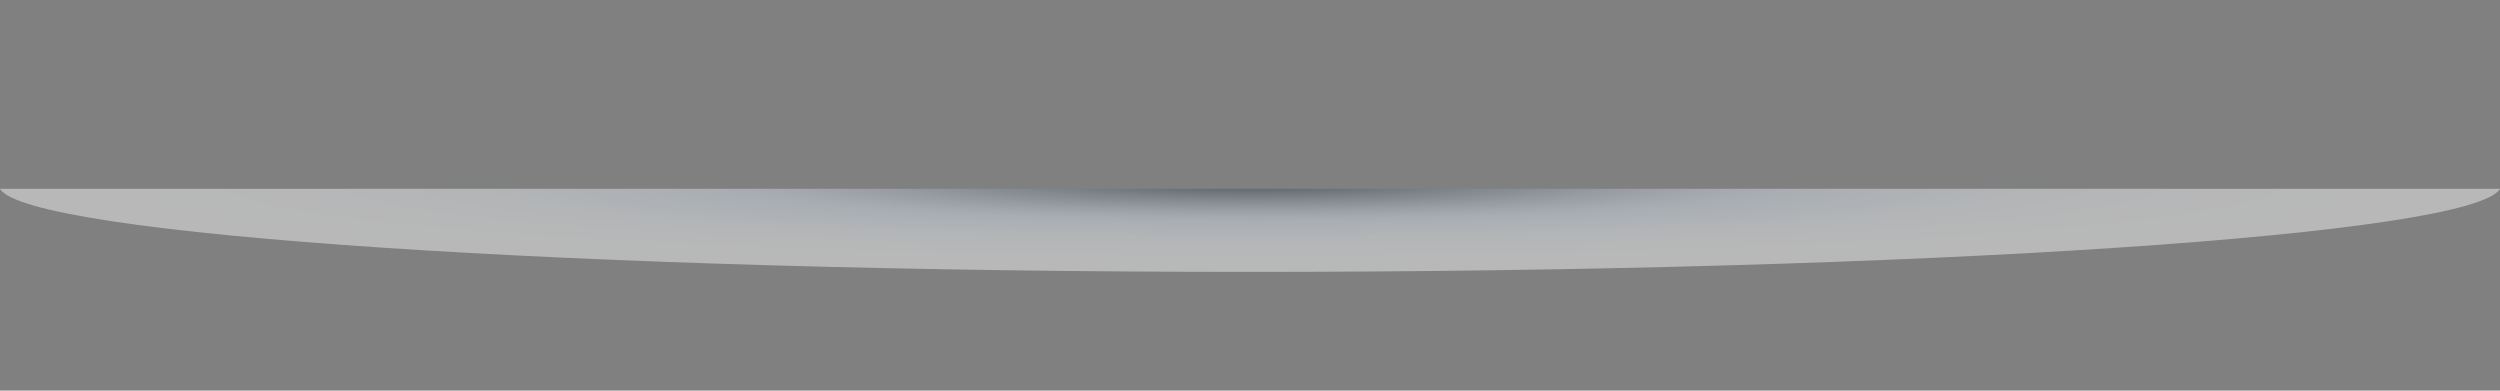 <svg xmlns="http://www.w3.org/2000/svg" xmlns:xlink="http://www.w3.org/1999/xlink" id="Layer_1" x="0px" y="0px" viewBox="0 0 1920 300" style="enable-background:new 0 0 1920 300;" xml:space="preserve"><rect x="0" y="0" width="1920" height="300" fill="#808080" stroke="none"/><style type="text/css">	.st0{fill:url(#SVGID_1_);}	.st1{clip-path:url(#SVGID_00000044889601165498282320000007459938997550631850_);}	.st2{opacity:0.22;fill:url(#SVGID_00000124867228524858133200000003779610338658600119_);}	.st3{opacity:0.22;fill:url(#SVGID_00000164475191267351652440000016284863165686865844_);}	.st4{opacity:0.11;fill:url(#SVGID_00000001665220663746568200000008898474925515945867_);}	.st5{opacity:0.11;fill:url(#SVGID_00000024715408393851482140000010602150208761475247_);}	.st6{opacity:0.11;fill:url(#SVGID_00000047746963076536073270000006187542628119944343_);}	.st7{opacity:0.11;fill:url(#SVGID_00000005976944939161240250000008979117569235592852_);}	.st8{opacity:0.11;fill:url(#SVGID_00000070104970470678667290000010089131630692271539_);}	.st9{opacity:0.11;fill:url(#SVGID_00000144308618694619537310000007648083984875751564_);}	.st10{opacity:0.11;fill:url(#SVGID_00000043422762593723582470000007911433860649022101_);}	.st11{opacity:0.11;fill:url(#SVGID_00000049930496649450914080000009666169957852664736_);}	.st12{clip-path:url(#SVGID_00000182496057648207153330000011052814999230402724_);}	.st13{fill:#FFFFFF;}	.st14{fill:url(#SVGID_00000162314522901450844410000017190196467519490999_);}	.st15{fill:url(#SVGID_00000078027443095984122960000006065216283245681333_);}	.st16{fill-rule:evenodd;clip-rule:evenodd;fill:#156EB0;}	.st17{fill-rule:evenodd;clip-rule:evenodd;fill:#1F7F3F;}	.st18{fill:#FF9000;}	.st19{fill:url(#SVGID_00000176748742520308460510000008873206263236937094_);}	.st20{fill:url(#SVGID_00000080168990032789664320000002140493225155702446_);}	.st21{fill:url(#SVGID_00000054263790663190778680000017665513898998769558_);}	.st22{fill:url(#SVGID_00000085251705039263574610000004014591893091202729_);}	.st23{opacity:0.66;fill:url(#SVGID_00000096022553064260895940000012490939713057378198_);}	.st24{opacity:0.66;fill:url(#SVGID_00000117637365505566268600000012041110862547868307_);}	.st25{fill:url(#SVGID_00000075122168264201386650000018282146886792201655_);}	.st26{opacity:0.33;fill:url(#SVGID_00000014597520001203503690000002828141324540561079_);}	.st27{opacity:0.33;fill:url(#SVGID_00000008845780381896699100000004229762556268273587_);}	.st28{opacity:0.44;fill:url(#SVGID_00000084507486332213504980000007525830313262741383_);}	.st29{fill:#D39B67;}	.st30{opacity:0.2;}	.st31{opacity:0;fill:#FFFFFF;}	.st32{opacity:9.900990e-03;fill:#FCFCFC;}	.st33{opacity:0.02;fill:#FAFAFA;}	.st34{opacity:0.03;fill:#F7F7F7;}	.st35{opacity:0.04;fill:#F5F5F5;}	.st36{opacity:0.05;fill:#F2F2F2;}	.st37{opacity:0.059;fill:#F0F0F0;}	.st38{opacity:0.069;fill:#EDEDED;}	.st39{opacity:0.079;fill:#EBEBEB;}	.st40{opacity:0.089;fill:#E8E8E8;}	.st41{opacity:0.099;fill:#E6E6E6;}	.st42{opacity:0.109;fill:#E3E3E3;}	.st43{opacity:0.119;fill:#E1E1E1;}	.st44{opacity:0.129;fill:#DEDEDE;}	.st45{opacity:0.139;fill:#DCDCDC;}	.st46{opacity:0.148;fill:#D9D9D9;}	.st47{opacity:0.158;fill:#D7D7D7;}	.st48{opacity:0.168;fill:#D4D4D4;}	.st49{opacity:0.178;fill:#D2D2D2;}	.st50{opacity:0.188;fill:#CFCFCF;}	.st51{opacity:0.198;fill:#CDCDCD;}	.st52{opacity:0.208;fill:#CACACA;}	.st53{opacity:0.218;fill:#C7C7C7;}	.st54{opacity:0.228;fill:#C5C5C5;}	.st55{opacity:0.238;fill:#C2C2C2;}	.st56{opacity:0.247;fill:#C0C0C0;}	.st57{opacity:0.257;fill:#BDBDBD;}	.st58{opacity:0.267;fill:#BBBBBB;}	.st59{opacity:0.277;fill:#B8B8B8;}	.st60{opacity:0.287;fill:#B6B6B6;}	.st61{opacity:0.297;fill:#B3B3B3;}	.st62{opacity:0.307;fill:#B1B1B1;}	.st63{opacity:0.317;fill:#AEAEAE;}	.st64{opacity:0.327;fill:#ACACAC;}	.st65{opacity:0.337;fill:#A9A9A9;}	.st66{opacity:0.346;fill:#A7A7A7;}	.st67{opacity:0.356;fill:#A4A4A4;}	.st68{opacity:0.366;fill:#A2A2A2;}	.st69{opacity:0.376;fill:#9F9F9F;}	.st70{opacity:0.386;fill:#9D9D9D;}	.st71{opacity:0.396;fill:#9A9A9A;}	.st72{opacity:0.406;fill:#979797;}	.st73{opacity:0.416;fill:#959595;}	.st74{opacity:0.426;fill:#929292;}	.st75{opacity:0.436;fill:#909090;}	.st76{opacity:0.446;fill:#8D8D8D;}	.st77{opacity:0.455;fill:#8B8B8B;}	.st78{opacity:0.465;fill:#888888;}	.st79{opacity:0.475;fill:#868686;}	.st80{opacity:0.485;fill:#838383;}	.st81{opacity:0.495;fill:#818181;}	.st82{opacity:0.505;fill:#7E7E7E;}	.st83{opacity:0.515;fill:#7C7C7C;}	.st84{opacity:0.525;fill:#797979;}	.st85{opacity:0.535;fill:#777777;}	.st86{opacity:0.545;fill:#747474;}	.st87{opacity:0.554;fill:#727272;}	.st88{opacity:0.564;fill:#6F6F6F;}	.st89{opacity:0.574;fill:#6D6D6D;}	.st90{opacity:0.584;fill:#6A6A6A;}	.st91{opacity:0.594;fill:#686868;}	.st92{opacity:0.604;fill:#656565;}	.st93{opacity:0.614;fill:#626262;}	.st94{opacity:0.624;fill:#606060;}	.st95{opacity:0.634;fill:#5D5D5D;}	.st96{opacity:0.644;fill:#5B5B5B;}	.st97{opacity:0.653;fill:#585858;}	.st98{opacity:0.663;fill:#565656;}	.st99{opacity:0.673;fill:#535353;}	.st100{opacity:0.683;fill:#515151;}	.st101{opacity:0.693;fill:#4E4E4E;}	.st102{opacity:0.703;fill:#4C4C4C;}	.st103{opacity:0.713;fill:#494949;}	.st104{opacity:0.723;fill:#474747;}	.st105{opacity:0.733;fill:#444444;}	.st106{opacity:0.743;fill:#424242;}	.st107{opacity:0.752;fill:#3F3F3F;}	.st108{opacity:0.762;fill:#3D3D3D;}	.st109{opacity:0.772;fill:#3A3A3A;}	.st110{opacity:0.782;fill:#383838;}	.st111{opacity:0.792;fill:#353535;}	.st112{opacity:0.802;fill:#323232;}	.st113{opacity:0.812;fill:#303030;}	.st114{opacity:0.822;fill:#2D2D2D;}	.st115{opacity:0.832;fill:#2B2B2B;}	.st116{opacity:0.842;fill:#282828;}	.st117{opacity:0.852;fill:#262626;}	.st118{opacity:0.861;fill:#232323;}	.st119{opacity:0.871;fill:#212121;}	.st120{opacity:0.881;fill:#1E1E1E;}	.st121{opacity:0.891;fill:#1C1C1C;}	.st122{opacity:0.901;fill:#191919;}	.st123{opacity:0.911;fill:#171717;}	.st124{opacity:0.921;fill:#141414;}	.st125{opacity:0.931;fill:#121212;}	.st126{opacity:0.941;fill:#0F0F0F;}	.st127{opacity:0.951;fill:#0D0D0D;}	.st128{opacity:0.96;fill:#0A0A0A;}	.st129{opacity:0.97;fill:#080808;}	.st130{opacity:0.98;fill:#050505;}	.st131{opacity:0.99;fill:#030303;}	.st132{fill:#359CEF;}	.st133{fill:#48DBFB;}	.st134{fill:url(#SVGID_00000122686607123535787580000001484921370852996232_);}	.st135{fill:#D1D1D1;}	.st136{opacity:0.46;}	.st137{fill:url(#SVGID_00000115478599707311622030000007978984511283732403_);}	.st138{fill:url(#SVGID_00000147906269018854999460000013679604680898134455_);}	.st139{fill:#D8D9DD;}	.st140{opacity:0.6;}	.st141{fill:url(#SVGID_00000112632098950389327040000012292527583294350755_);}	.st142{fill:none;stroke:#434040;stroke-width:10.805;stroke-miterlimit:10;}	.st143{fill:url(#SVGID_00000111177904224926526160000001115599555472602303_);}	.st144{fill:url(#SVGID_00000124841080512646020820000004845602974306513289_);}	.st145{fill:url(#SVGID_00000165956678320055859270000008167931355032632737_);}	.st146{fill:url(#SVGID_00000071545114092736375330000000260828364866017213_);}	.st147{clip-path:url(#SVGID_00000119833256458119193100000011660617271871936645_);}	.st148{opacity:0.33;fill:url(#SVGID_00000155866547463327464030000006144743052793955973_);}	.st149{opacity:0.33;fill:url(#SVGID_00000036219897143356315840000017421670833629074848_);}	.st150{fill:url(#SVGID_00000150091495713396038500000009392405024614064291_);}	.st151{fill:url(#SVGID_00000070097902155343202810000008959677273339723679_);}	.st152{fill:url(#SVGID_00000039106833927927687750000006844316833470404268_);}	.st153{fill:url(#SVGID_00000033366334984891640160000010843234119448829626_);}	.st154{fill-rule:evenodd;clip-rule:evenodd;}	.st155{fill-rule:evenodd;clip-rule:evenodd;fill:#FFCB00;}	.st156{fill-rule:evenodd;clip-rule:evenodd;fill:#FFFFFF;}	.st157{fill:#E60000;}	.st158{fill:#F10020;}	.st159{clip-path:url(#SVGID_00000177444156853098858530000004985591209789926321_);}	.st160{clip-path:url(#SVGID_00000081622229898786352790000012690645033054366385_);}</style><radialGradient id="SVGID_1_" cx="7474.93" cy="9255.665" r="312.191" gradientTransform="matrix(-3.076 0 0 0.213 23955.219 -1830.289)" gradientUnits="userSpaceOnUse">	<stop offset="0" style="stop-color:#213140"></stop>	<stop offset="0.057" style="stop-color:#40505E"></stop>	<stop offset="0.184" style="stop-color:#81909D"></stop>	<stop offset="0.291" style="stop-color:#B1BFCB"></stop>	<stop offset="0.373" style="stop-color:#CEDBE7"></stop>	<stop offset="0.419" style="stop-color:#D9E6F2"></stop>	<stop offset="0.485" style="stop-color:#E4EDF6"></stop>	<stop offset="0.621" style="stop-color:#F3F7FB"></stop>	<stop offset="0.777" style="stop-color:#FCFDFE"></stop>	<stop offset="1" style="stop-color:#FFFFFF"></stop></radialGradient><path style="opacity:0.44;fill:url(#SVGID_1_);" d="M1920,145c-20.8,35.49-442.61,63.82-960,63.82c-517.39,0-939.2-28.33-960-63.82 H1920z"></path></svg>
